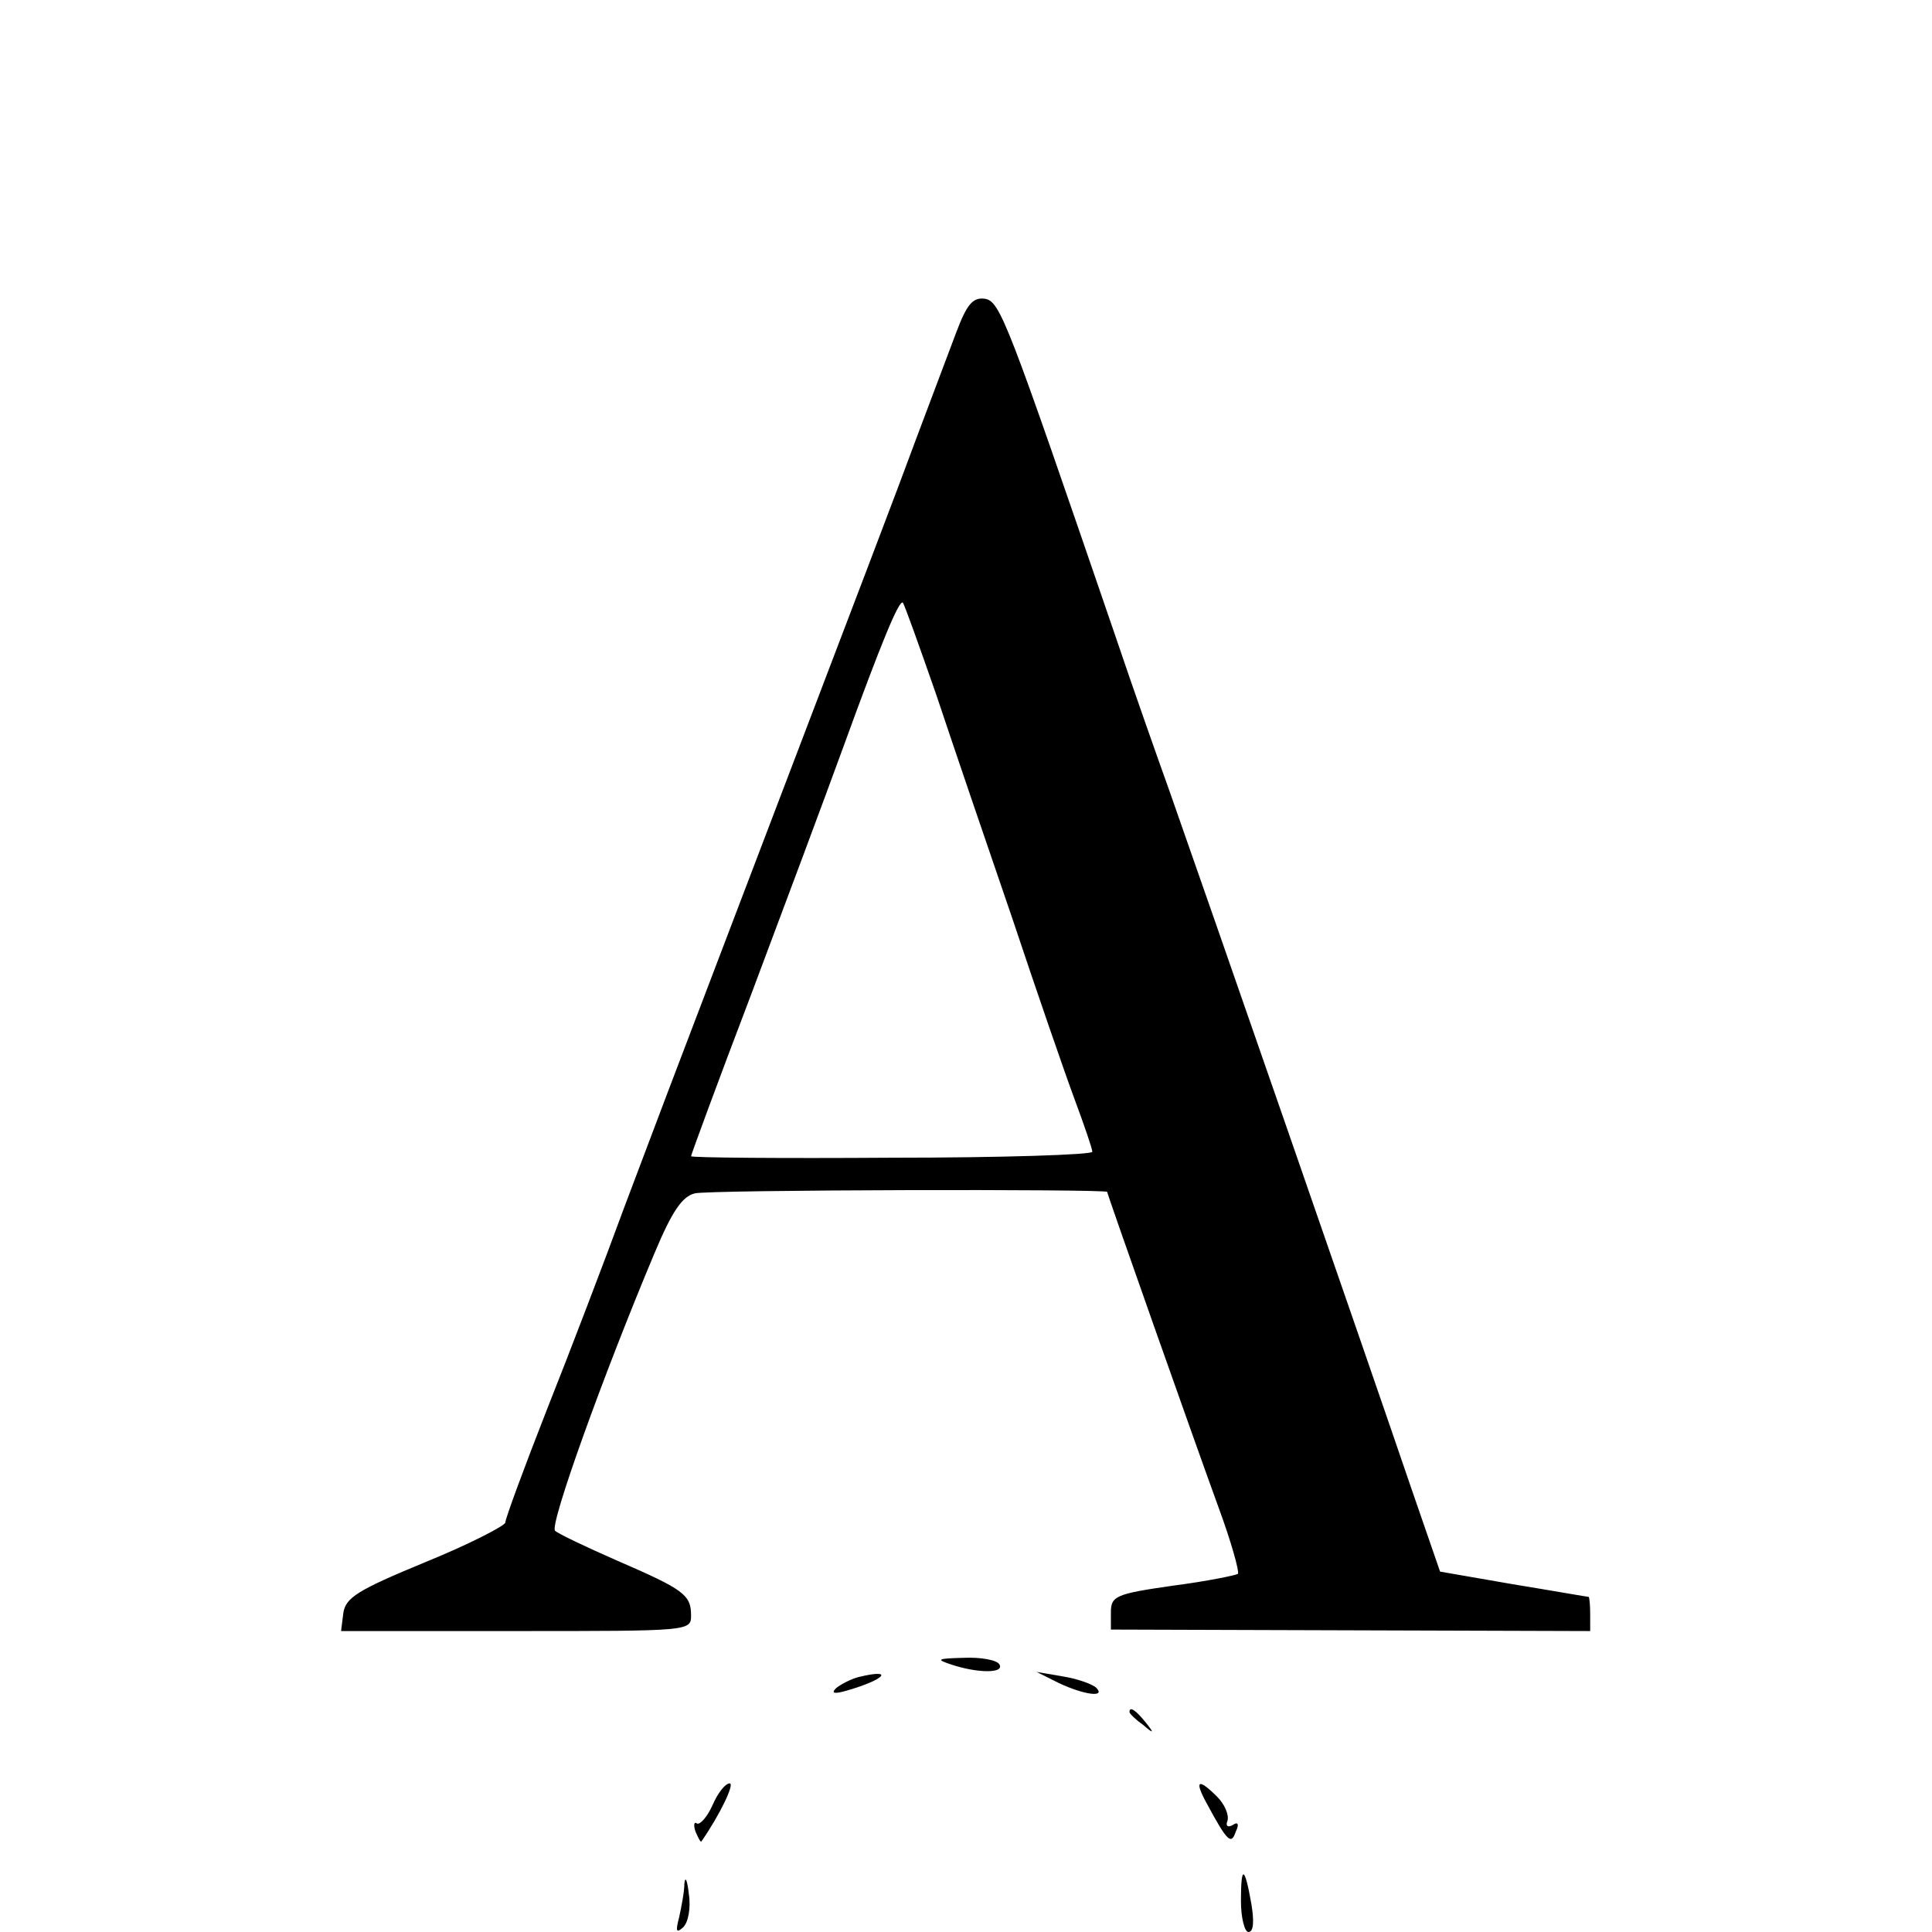 <?xml version="1.0" standalone="no"?>
<!DOCTYPE svg PUBLIC "-//W3C//DTD SVG 20010904//EN"
 "http://www.w3.org/TR/2001/REC-SVG-20010904/DTD/svg10.dtd">
<svg version="1.0" xmlns="http://www.w3.org/2000/svg"
 width="260pt" height="260pt" viewBox="0 0 260 260"
 preserveAspectRatio="xMidYMid meet">
<g transform="translate(0,260) scale(0.1,-0.1)"
fill="#000000" stroke="none">
<path d="M1287 2153 c-10 -26 -33 -88 -52 -138 -31 -84 -64 -170 -266 -700
-44 -115 -102 -268 -129 -340 -26 -71 -73 -194 -104 -272 -31 -79 -56 -147
-56 -152 0 -4 -48 -29 -107 -53 -92 -38 -108 -48 -111 -69 l-3 -24 236 0 c233
0 235 0 235 21 0 28 -10 35 -100 74 -41 18 -79 36 -83 40 -8 7 65 210 134 374
23 55 37 76 54 80 18 5 555 6 555 2 0 -3 119 -340 150 -425 17 -46 28 -86 26
-89 -3 -2 -42 -10 -88 -16 -77 -11 -83 -14 -83 -36 l0 -23 323 -1 322 -1 0 23
c0 12 -1 22 -2 23 -2 0 -47 8 -102 17 l-98 17 -38 110 c-62 182 -277 801 -326
940 -14 39 -48 135 -75 215 -144 420 -153 445 -174 448 -16 2 -24 -8 -38 -45z
m-27 -488 c22 -66 68 -201 102 -300 33 -99 71 -209 84 -244 13 -35 24 -67 24
-71 0 -4 -121 -8 -270 -8 -148 -1 -270 0 -270 2 0 2 36 100 81 218 44 117 100
267 124 333 52 143 75 198 80 194 2 -2 22 -58 45 -124z"/>
<path d="M1280 360 c36 -12 72 -12 65 0 -3 6 -25 10 -48 9 -36 -1 -38 -2 -17
-9z"/>
<path d="M1155 343 c-11 -3 -24 -10 -30 -15 -7 -7 -2 -8 15 -3 52 15 64 30 15
18z"/>
<path d="M1425 335 c34 -16 64 -20 50 -6 -6 5 -26 12 -45 15 l-35 6 30 -15z"/>
<path d="M1520 296 c0 -2 8 -10 18 -17 15 -13 16 -12 3 4 -13 16 -21 21 -21
13z"/>
<path d="M959 171 c-7 -16 -17 -27 -21 -25 -4 3 -5 -2 -2 -11 4 -9 7 -15 8
-13 25 36 45 78 38 78 -6 0 -16 -13 -23 -29z"/>
<path d="M1624 173 c28 -52 33 -56 39 -38 5 10 3 14 -4 9 -7 -4 -10 -1 -7 6 2
8 -4 22 -14 32 -26 26 -31 22 -14 -9z"/>
<path d="M921 65 c0 -11 -4 -31 -7 -45 -5 -19 -4 -22 5 -14 7 6 11 26 8 45 -2
19 -5 25 -6 14z"/>
<path d="M1670 42 c0 -23 5 -42 10 -42 7 0 8 14 4 38 -9 51 -14 53 -14 4z"/>
</g>
</svg>
